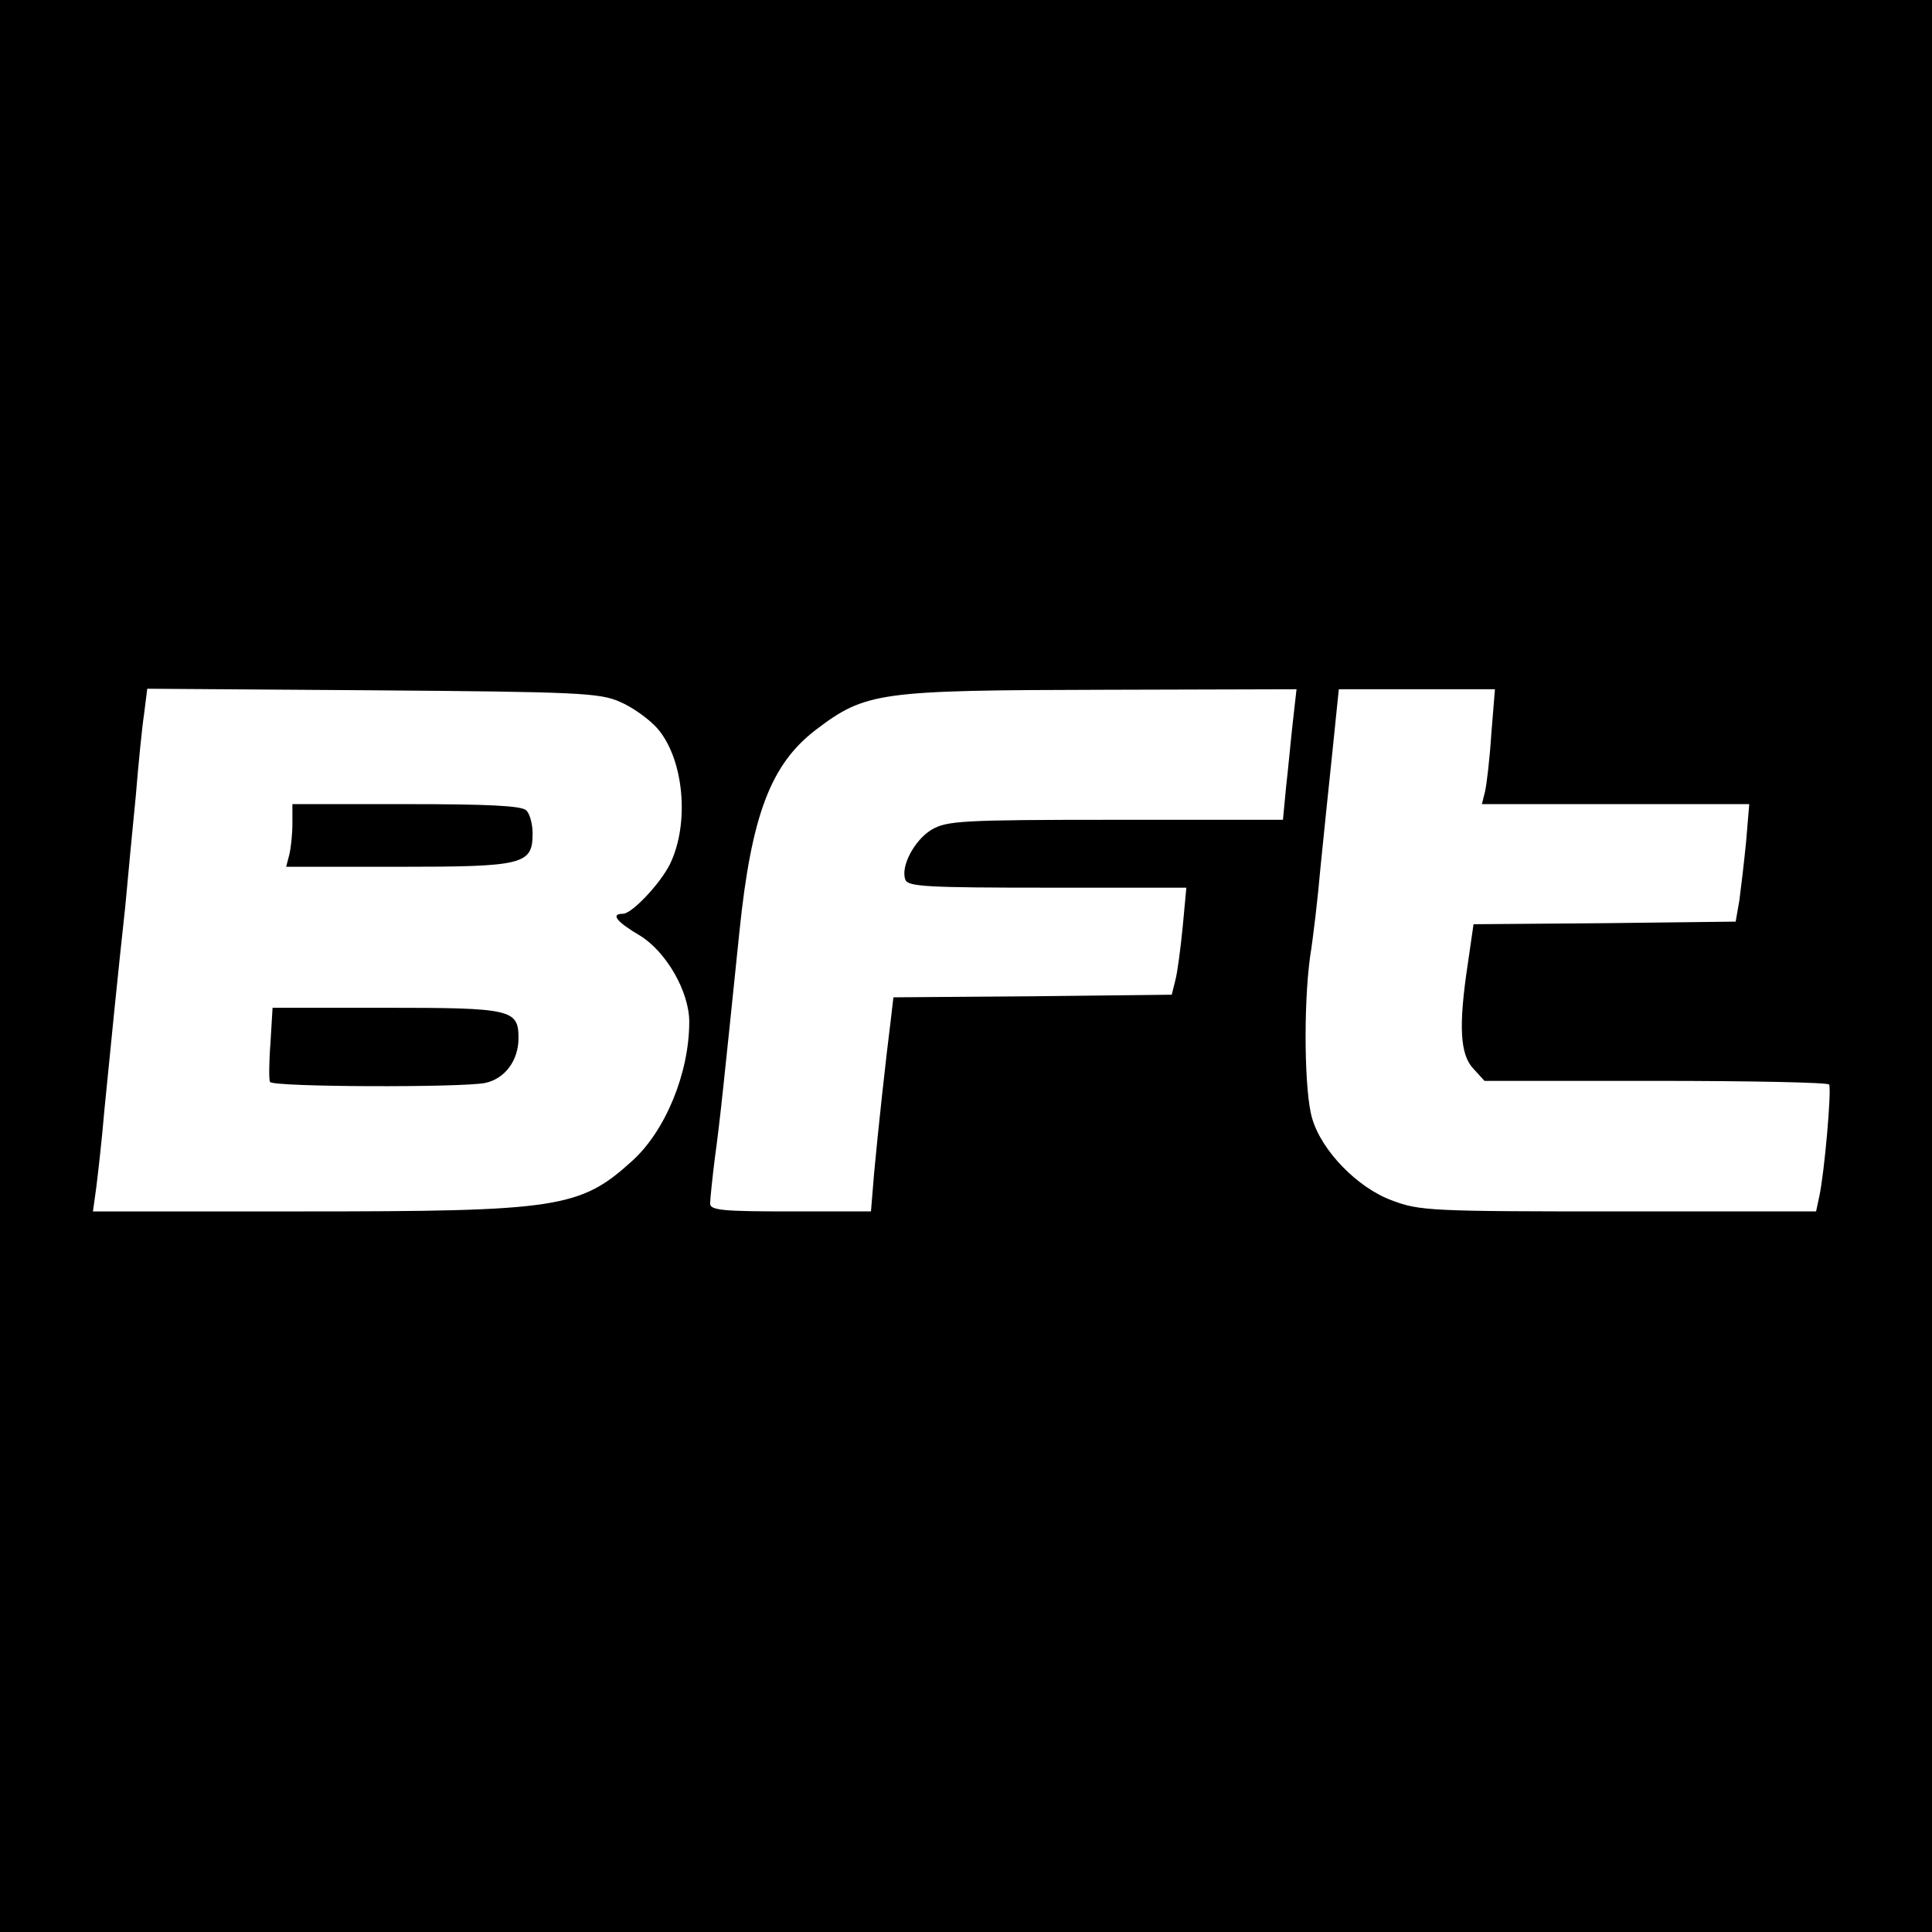 <?xml version="1.0" standalone="no"?>
<!DOCTYPE svg PUBLIC "-//W3C//DTD SVG 20010904//EN"
 "http://www.w3.org/TR/2001/REC-SVG-20010904/DTD/svg10.dtd">
<svg version="1.0" xmlns="http://www.w3.org/2000/svg"
 width="370pt" height="370pt" viewBox="0 0 370 370"
 preserveAspectRatio="xMidYMid meet">
<g transform="translate(0,370) scale(0.1,-0.1)"
fill="#000000" stroke="none">
<path d="M0 1850 l0 -1850 1850 0 1850 0 0 1850 0 1850 -1850 0 -1850 0 0
-1850z m1187 506 c24 -10 56 -33 72 -51 51 -59 62 -182 24 -260 -19 -38 -73
-95 -90 -95 -24 0 -13 -15 33 -42 50 -31 94 -107 94 -165 0 -97 -45 -208 -109
-266 -100 -91 -142 -97 -633 -97 l-400 0 6 43 c3 23 11 92 16 152 6 61 15 151
20 200 5 50 14 135 20 190 5 55 14 150 20 210 5 61 12 132 16 158 l6 48 432
-3 c393 -3 435 -5 473 -22z m1289 -38 c-4 -35 -9 -91 -13 -125 l-6 -63 -321 0
c-296 0 -323 -2 -352 -19 -33 -20 -60 -71 -50 -96 5 -13 43 -15 272 -15 l266
0 -7 -75 c-4 -41 -10 -87 -14 -102 l-7 -28 -267 -3 -266 -2 -5 -43 c-9 -70
-25 -217 -32 -294 l-6 -73 -154 0 c-128 0 -154 2 -154 15 0 8 4 47 9 87 10 73
16 132 47 433 23 224 60 321 146 387 96 73 121 76 552 77 l369 1 -7 -62z m380
-24 c-3 -48 -9 -97 -12 -110 l-6 -24 256 0 256 0 -6 -72 c-4 -40 -10 -91 -13
-113 l-7 -40 -251 -3 -251 -2 -11 -76 c-18 -119 -15 -174 11 -201 l21 -23 328
0 c180 0 330 -3 332 -7 5 -9 -9 -170 -19 -215 l-6 -28 -378 0 c-358 0 -382 1
-434 21 -66 24 -135 95 -153 157 -15 49 -17 215 -4 310 6 37 15 114 20 172 6
58 16 158 23 223 l12 117 149 0 150 0 -7 -86z"/>
<path d="M560 2123 c0 -21 -3 -48 -6 -60 l-6 -23 214 0 c241 0 258 4 258 64 0
17 -5 37 -12 44 -9 9 -74 12 -230 12 l-218 0 0 -37z"/>
<path d="M518 1703 c-3 -38 -3 -71 -1 -75 5 -10 368 -11 412 -2 38 8 64 43 64
86 0 55 -14 58 -254 58 l-217 0 -4 -67z"/>
</g>
</svg>

